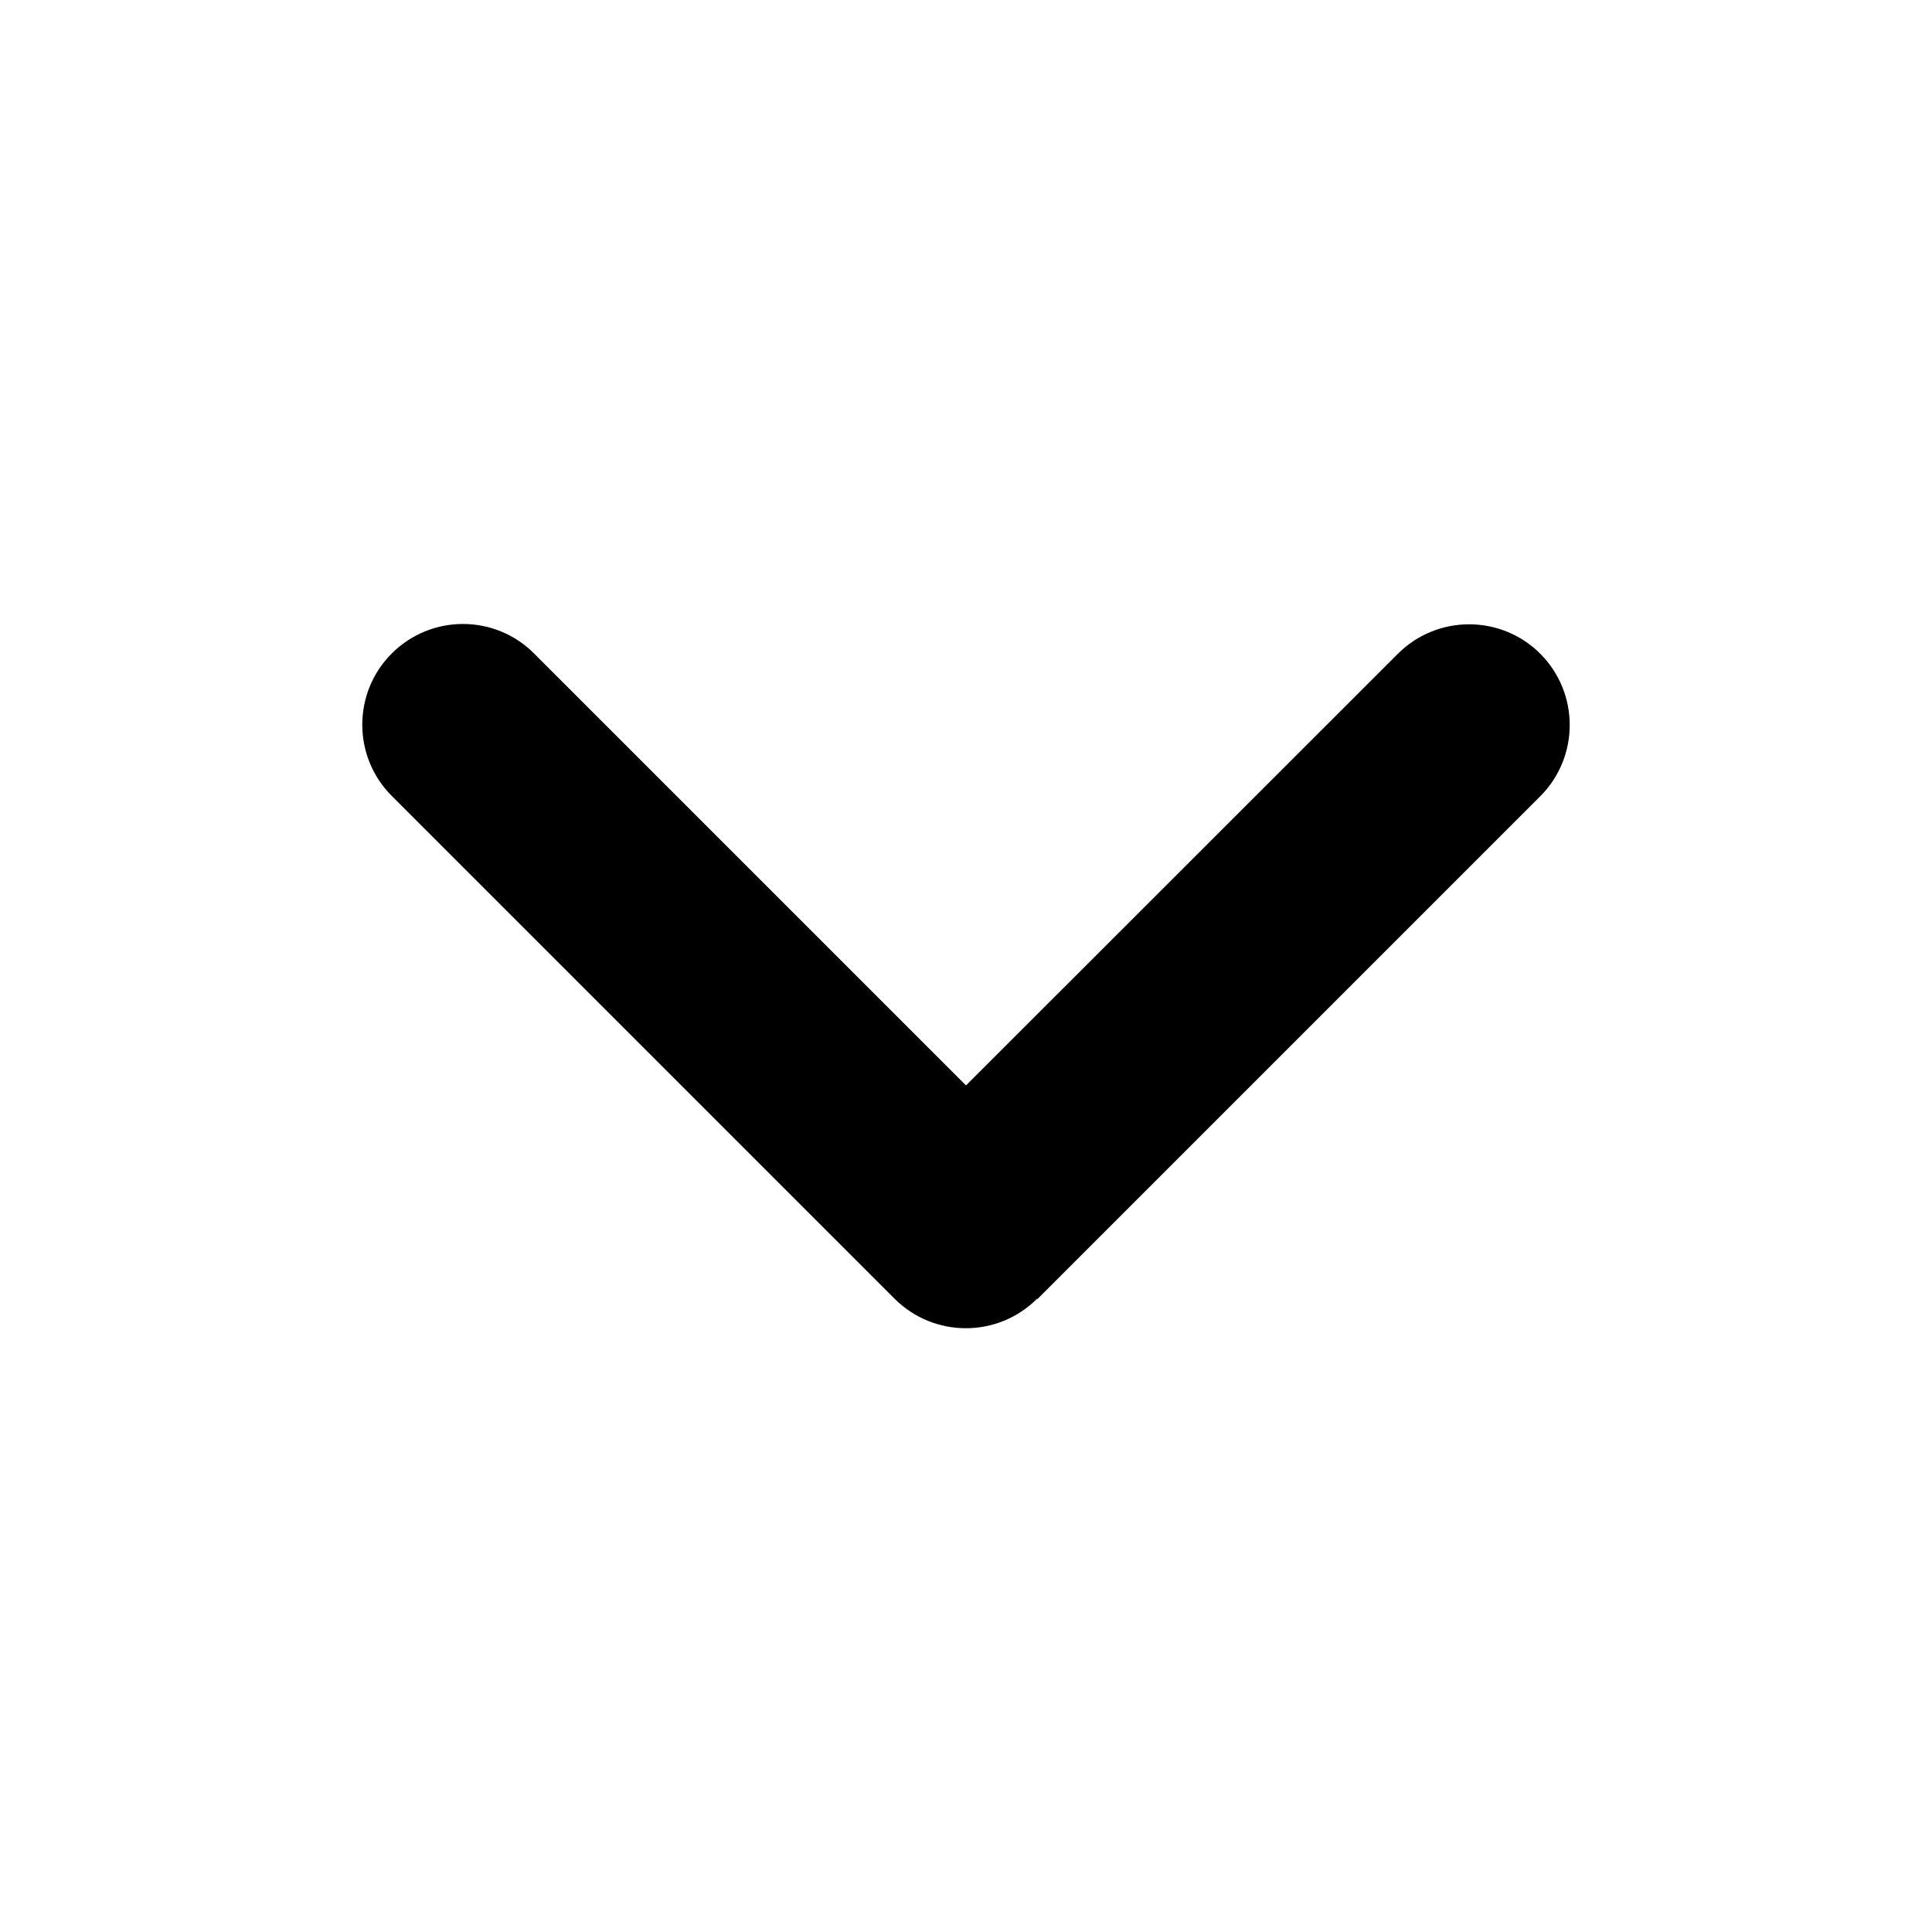 <svg xmlns="http://www.w3.org/2000/svg" viewBox="0 0 16 16" fill="none">
    <path d="M8.588 10.756C8.263 11.081 7.735 11.081 7.409 10.756L3.244 6.591C2.919 6.266 2.919 5.737 3.244 5.412C3.57 5.086 4.098 5.086 4.423 5.412L8 8.989L11.577 5.414C11.902 5.089 12.431 5.089 12.756 5.414C13.081 5.74 13.081 6.268 12.756 6.594L8.591 10.759L8.588 10.756Z" fill="black"/>
</svg>
